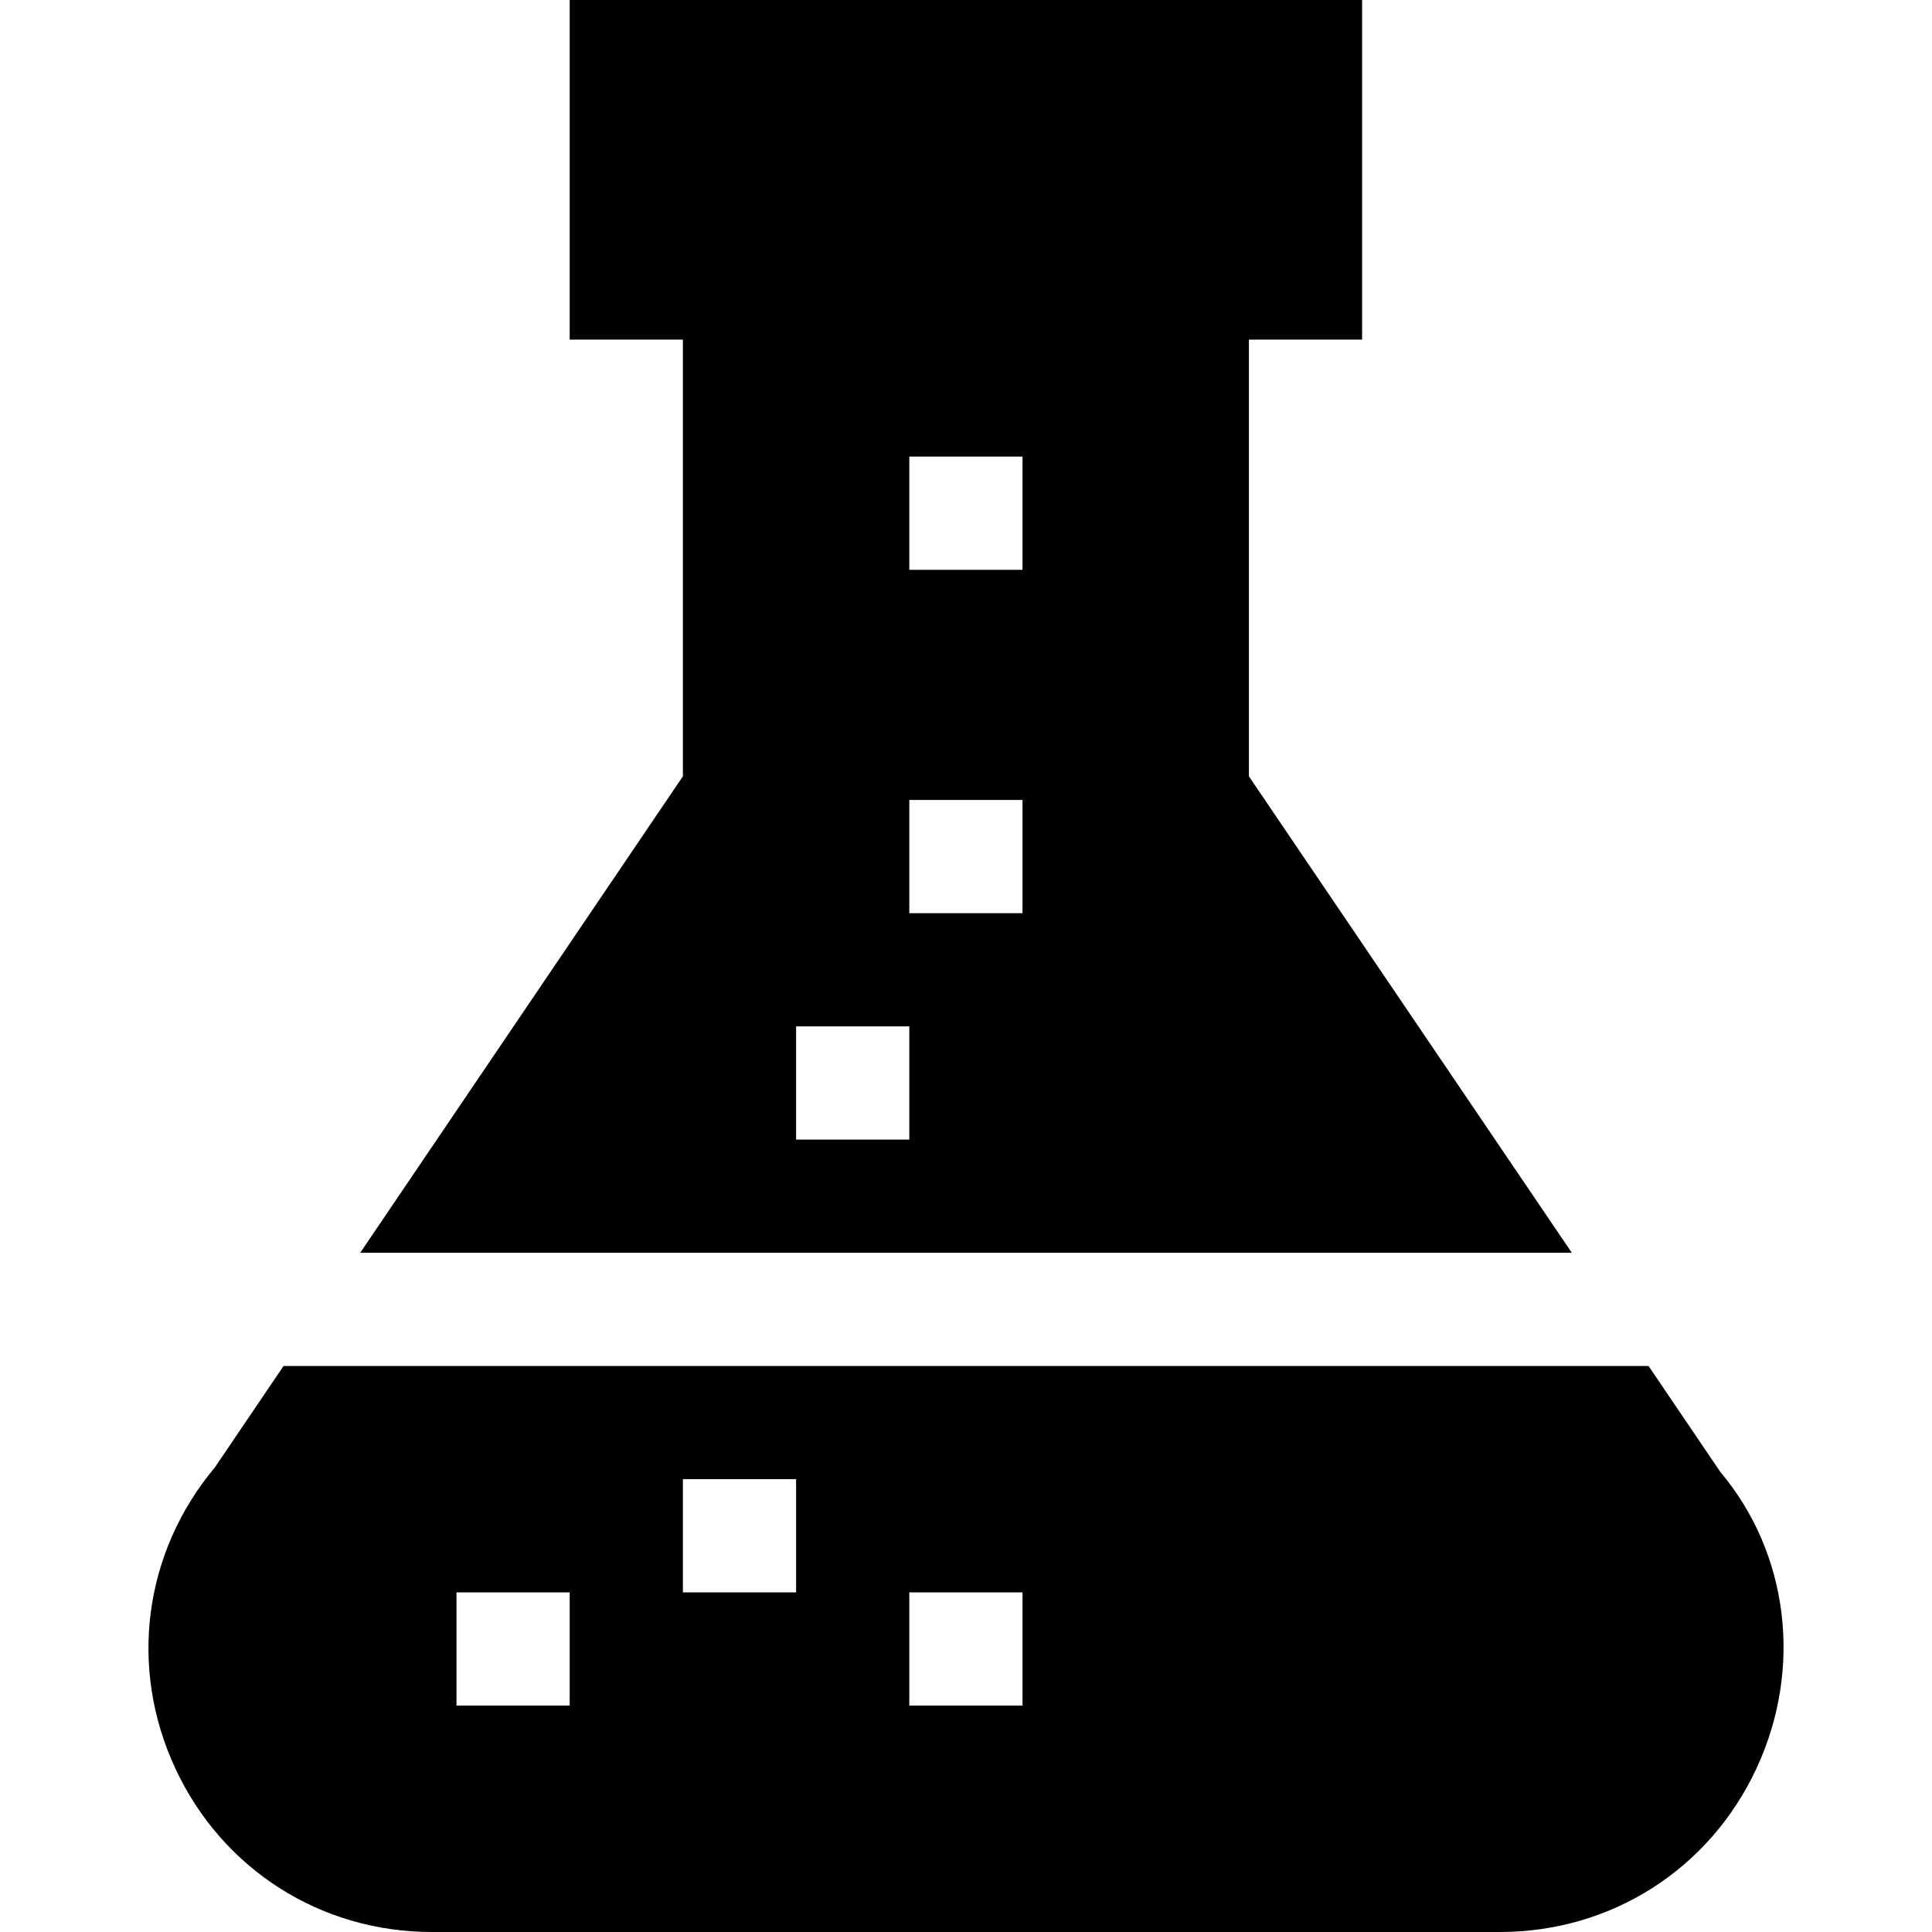 <?xml version="1.0" encoding="iso-8859-1"?>
<!-- Generator: Adobe Illustrator 19.0.0, SVG Export Plug-In . SVG Version: 6.00 Build 0)  -->
<svg xmlns="http://www.w3.org/2000/svg" xmlns:xlink="http://www.w3.org/1999/xlink" version="1.1" id="Layer_1" x="0px" y="0px" viewBox="0 0 512 512" style="enable-background:new 0 0 512 512;" xml:space="preserve" width="512" height="512">
<g>
	<path d="M455.91,390.081L436.88,362H75.144l-18.184,26.851c-18.911,22.588-22.925,53.188-10.459,79.878   C58.952,495.418,84.997,512,114.455,512h283.037c29.458,0,55.503-16.582,67.954-43.271   C477.912,442.039,473.898,411.438,455.91,390.081z M150.973,452h-30v-30h30V452z M210.973,422h-30v-30h30V422z M270.973,452h-30   v-30h30V452z"/>
	<path d="M95.461,332h321.086l-85.574-126.27V90h30V0h-210v90h30v115.73L95.461,332z M240.973,121h30v30h-30V121z M240.973,212h30   v30h-30V212z M210.973,272h30v30h-30V272z"/>
</g>















</svg>
